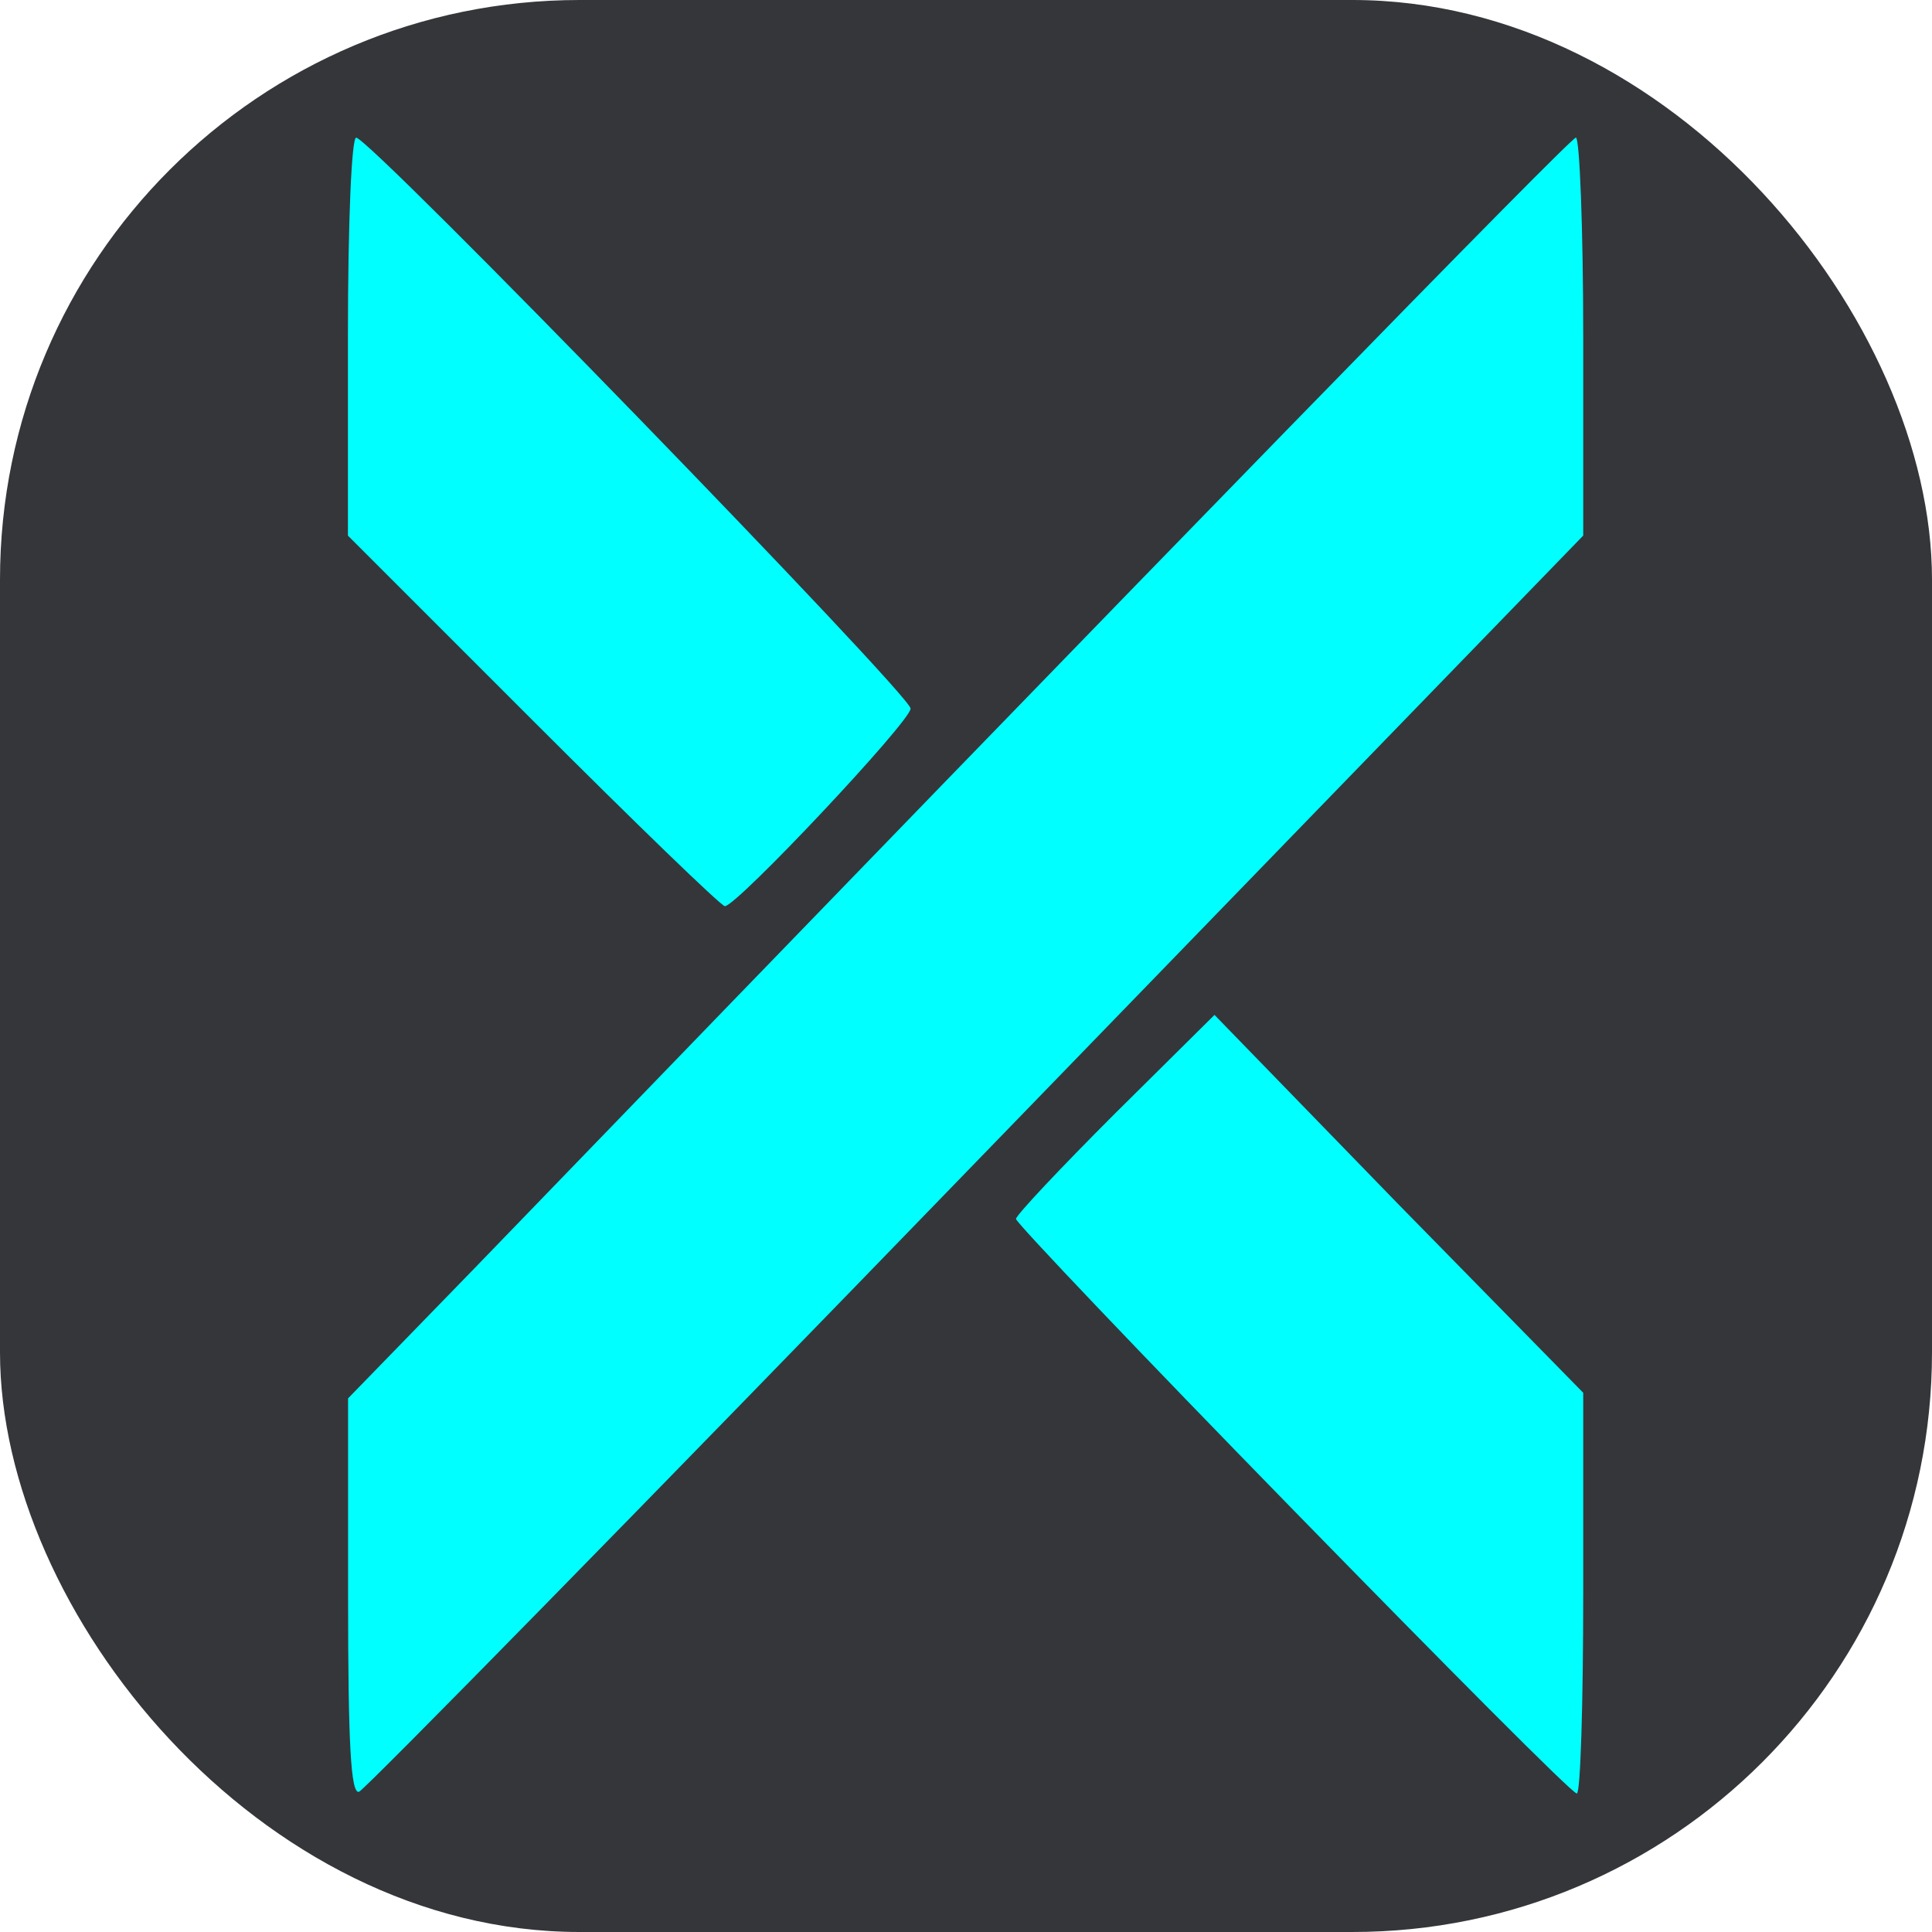 <?xml version="1.0" encoding="UTF-8"?> <svg xmlns="http://www.w3.org/2000/svg" xmlns:xlink="http://www.w3.org/1999/xlink" xmlns:svgjs="http://svgjs.com/svgjs" version="1.1" width="1000" height="1000"><rect width="1000" height="1000" rx="300" ry="300" fill="#35363a"></rect><g transform="matrix(0.833,0,0,0.833,50,50)"><svg xmlns="http://www.w3.org/2000/svg" xmlns:xlink="http://www.w3.org/1999/xlink" xmlns:svgjs="http://svgjs.com/svgjs" version="1.1" width="1080" height="1080"><svg xmlns="http://www.w3.org/2000/svg" xmlns:xlink="http://www.w3.org/1999/xlink" version="1.1" width="1080" height="1080" viewBox="0 0 1080 1080" xml:space="preserve"> <desc>Created with Fabric.js 5.2.4</desc> <defs> </defs> <g transform="matrix(1 0 0 1 540 540)" id="3d045852-5612-4a2d-b51b-4380ba74cda8"> <rect style="stroke: none; stroke-width: 1; stroke-dasharray: none; stroke-linecap: butt; stroke-dashoffset: 0; stroke-linejoin: miter; stroke-miterlimit: 4; fill: rgb(255,255,255); fill-rule: nonzero; opacity: 1; visibility: hidden;" x="-540" y="-540" rx="0" ry="0" width="1080" height="1080"></rect> </g> <g transform="matrix(1 0 0 1 540 540)" id="0d249a28-998f-4222-882d-69b607aeba80"> </g> <g transform="matrix(18.95 0 0 18.95 540 540)"> <g style=""> <g transform="matrix(0.03 0 0 0.03 0 -0.03)" id="p2FoOZEZ7"> <path style="stroke: none; stroke-width: 1; stroke-dasharray: none; stroke-linecap: butt; stroke-dashoffset: 0; stroke-linejoin: miter; stroke-miterlimit: 4; fill: rgb(0,255,255); fill-rule: nonzero; opacity: 1;" transform=" translate(-925, -904.06)" d="M 250 1595 L 250 1378 L 388 1236 C 1154 443 1586 0 1592 0 C 1596 0 1600 98 1600 218 L 1600 435 L 937 1119 C 572 1496 268 1806 262 1808 C 253 1811 250 1756 250 1595 z" stroke-linecap="round"></path> </g> <g transform="matrix(0.03 0 0 0.03 10.95 14.38)" id="pUzlwvQ43"> <path style="stroke: none; stroke-width: 1; stroke-dasharray: none; stroke-linecap: butt; stroke-dashoffset: 0; stroke-linejoin: miter; stroke-miterlimit: 4; fill: rgb(0,255,255); fill-rule: nonzero; opacity: 1;" transform=" translate(-1290, -1384.5)" d="M 1283 1500 C 1116 1329 980 1186 980 1182 C 980 1178 1029 1126 1088 1067 L 1197 959 L 1398 1166 L 1600 1372 L 1600 1591 C 1600 1712 1597 1810 1593 1810 C 1588 1810 1449 1670 1283 1500 z" stroke-linecap="round"></path> </g> <g transform="matrix(0.03 0 0 0.03 -11.03 -14.55)" id="p13P8FJOnU"> <path style="stroke: none; stroke-width: 1; stroke-dasharray: none; stroke-linecap: butt; stroke-dashoffset: 0; stroke-linejoin: miter; stroke-miterlimit: 4; fill: rgb(0,255,255); fill-rule: nonzero; opacity: 1;" transform=" translate(-557.5, -420)" d="M 452 637 L 250 435 L 250 217 C 250 92 254 0 259 0 C 274 0 865 609 865 624 C 865 638 675 840 662 840 C 658 840 564 749 452 637 z" stroke-linecap="round"></path> </g> </g> </g> </svg></svg></g></svg> 